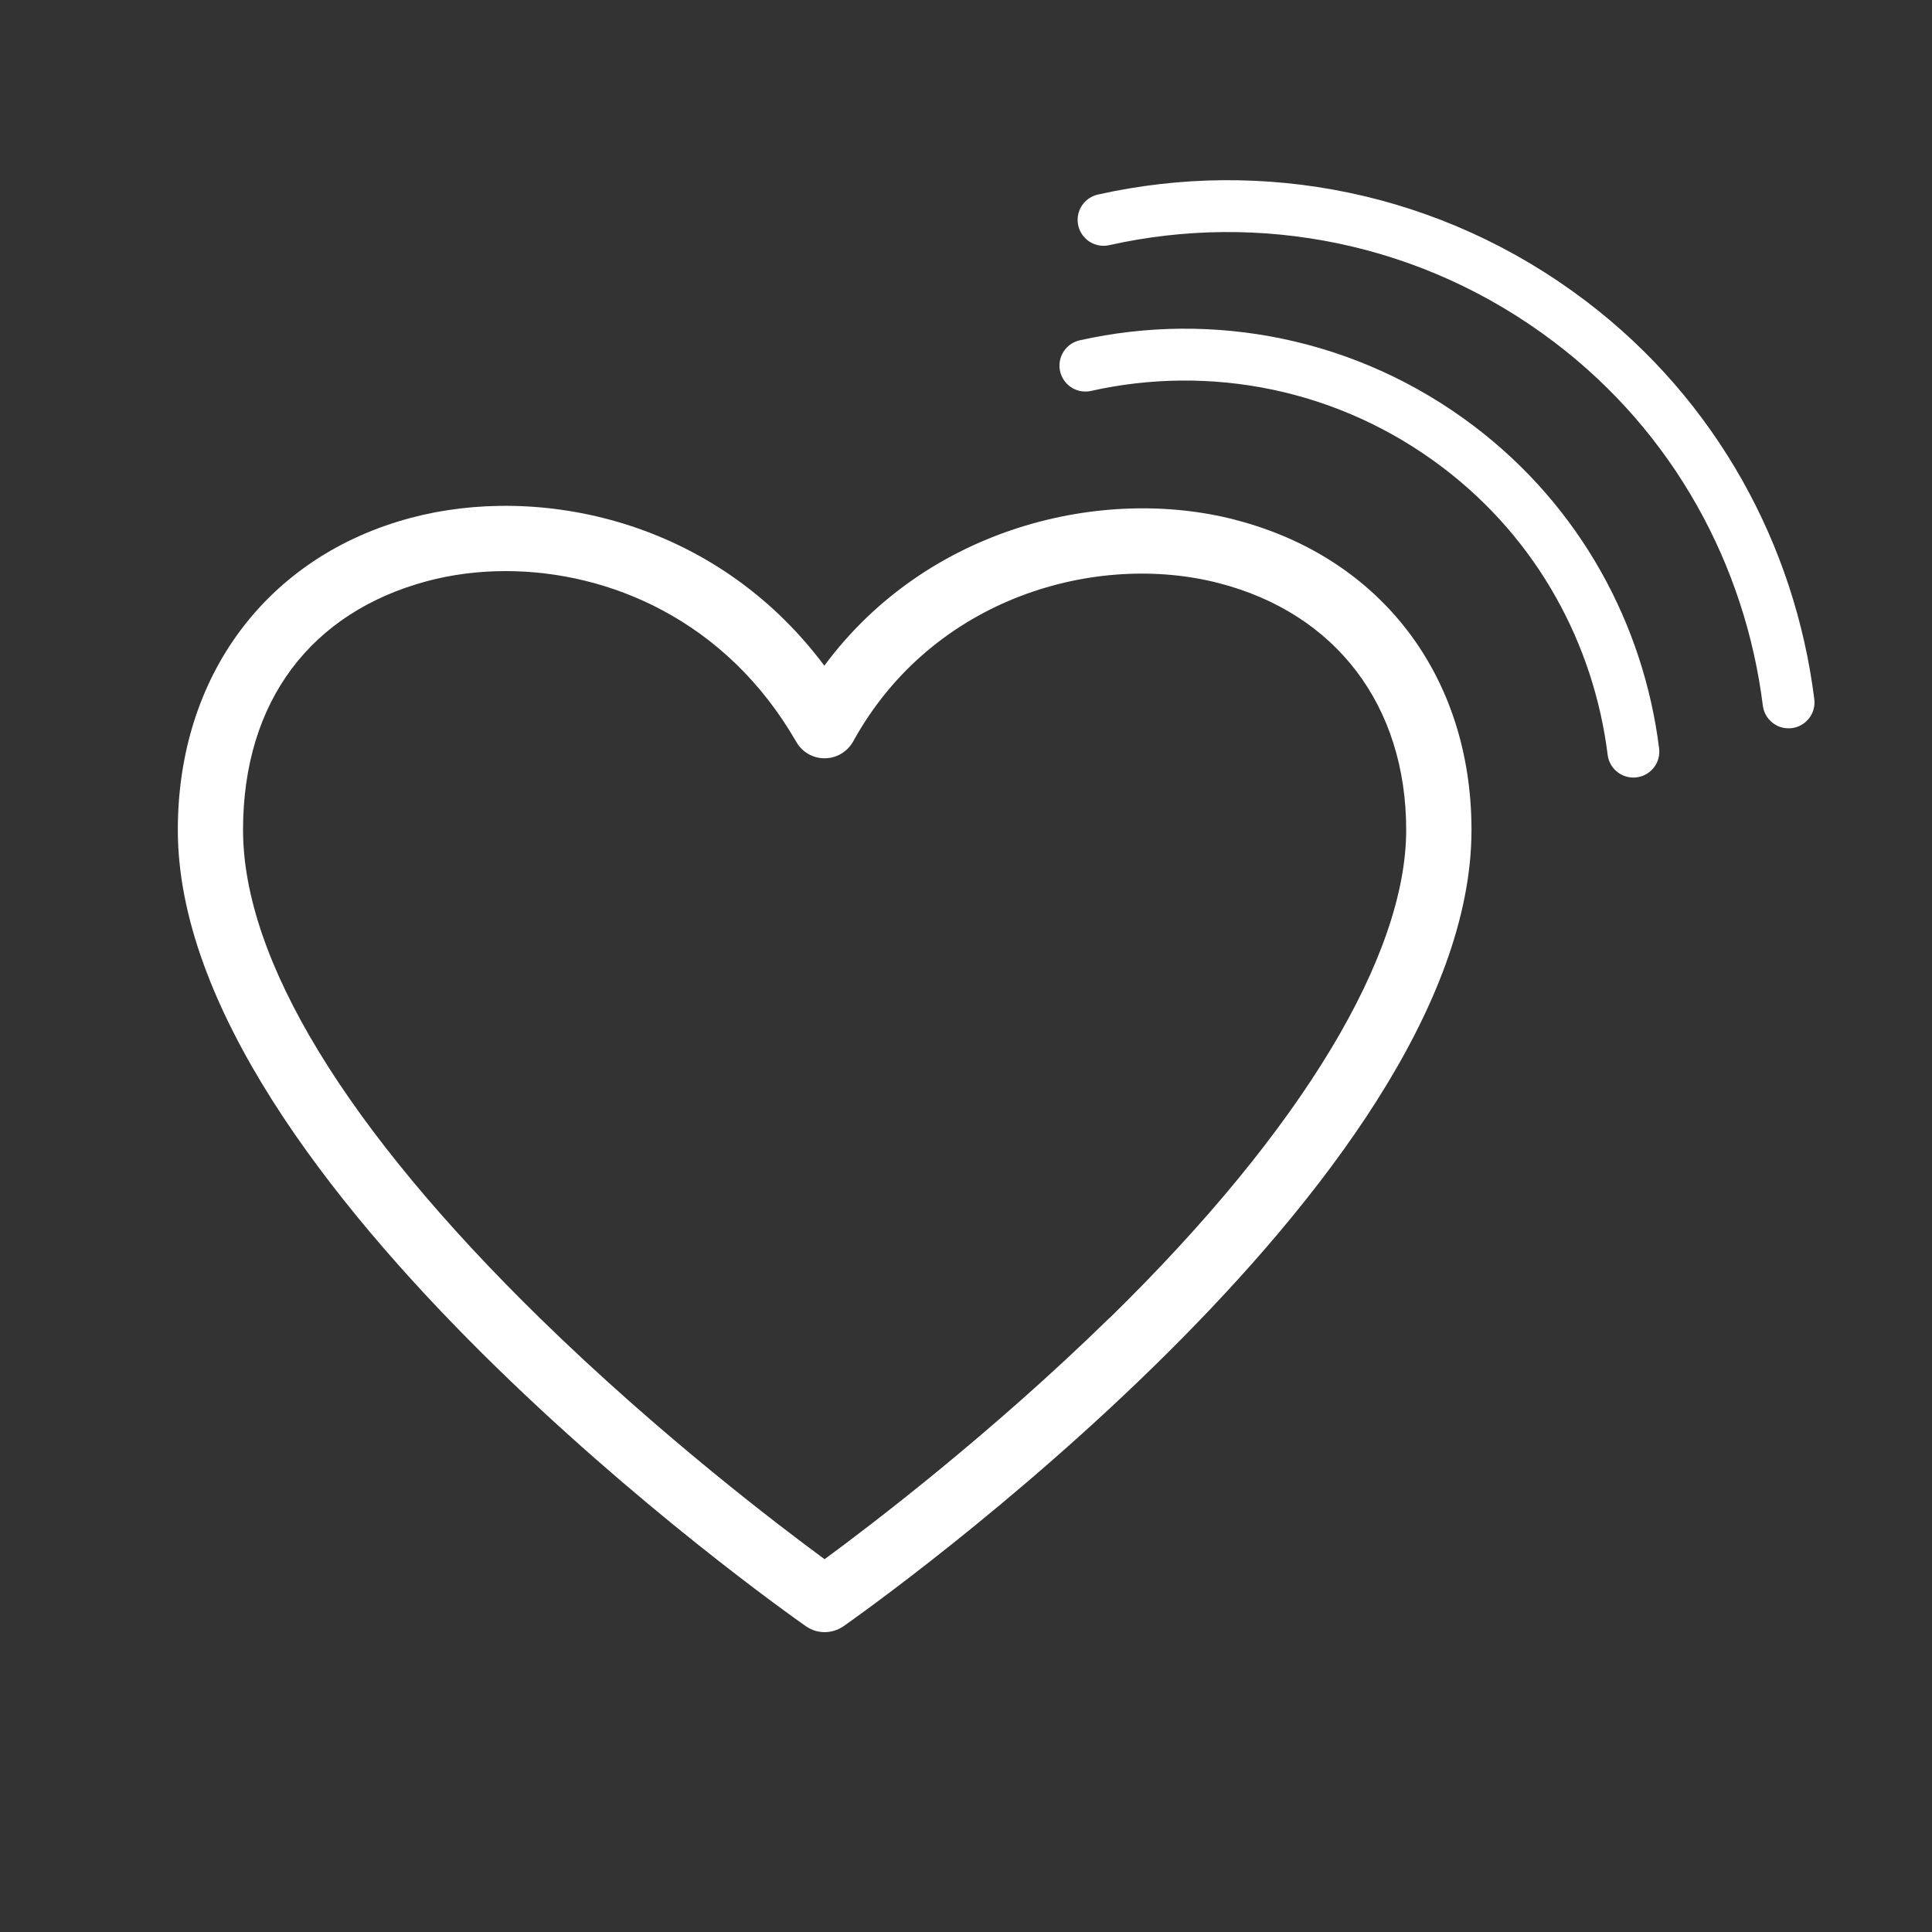 <?xml version="1.0" encoding="UTF-8"?>
<svg xmlns="http://www.w3.org/2000/svg" xmlns:xlink="http://www.w3.org/1999/xlink" id="Layer_1" version="1.1" viewBox="0 0 250 250">
  <rect x="0" y="0" width="250" height="250" fill="#333333" stroke="none"/>
  <defs>
    <style>
      .st0, .st1 {
        fill: none;
      }

      .st2 {
        fill: #fff;
      }

      .st1 {
        stroke: #fff;
        stroke-linecap: round;
        stroke-linejoin: round;
        stroke-width: 6.71px;
      }

      .st3 {
        clip-path: url(#clippath);
      }
    </style>
    <clipPath id="clippath">
      <rect class="st0" width="250" height="250"></rect>
    </clipPath>
  </defs>
  <g class="st3">
    <path class="st2" d="M143.57,170.54c-15.41,15.06-31,26.91-36.87,31.22-5.85-4.3-21.39-16.1-36.78-31.14-25.16-24.59-38.47-46.45-38.47-63.23s8.92-28.21,23.85-32.2c3.15-.84,6.57-1.29,10.13-1.29,13.34,0,28.53,6.32,37.61,22.1.76,1.32,2.15,2.14,3.7,2.12,1.52-.01,2.92-.85,3.66-2.18,10.36-18.79,31.63-24.53,47.29-20.49,15.19,3.91,24.27,15.86,24.27,31.95s-13.27,38.6-38.39,63.16M159.8,67.25c-17.12-4.42-39.82.9-53.13,18.89-14.28-19.1-37.1-23.52-53.54-19.12-18.58,4.96-30.12,20.43-30.12,40.37,0,45.57,77.96,100.73,81.28,103.05.73.51,1.58.76,2.42.76s1.7-.26,2.43-.76c3.32-2.33,81.27-57.49,81.27-103.05,0-19.89-11.72-35.27-30.6-40.13"></path>
    <path class="st1" d="M140.45,47.31c16.22-3.63,33.91-.38,48.28,10.52,13.02,9.88,20.74,24.28,22.63,39.43M142.8,28.45c20.28-4.54,42.38-.47,60.35,13.15,16.28,12.34,25.92,30.35,28.29,49.29"></path>
  </g>
</svg>
